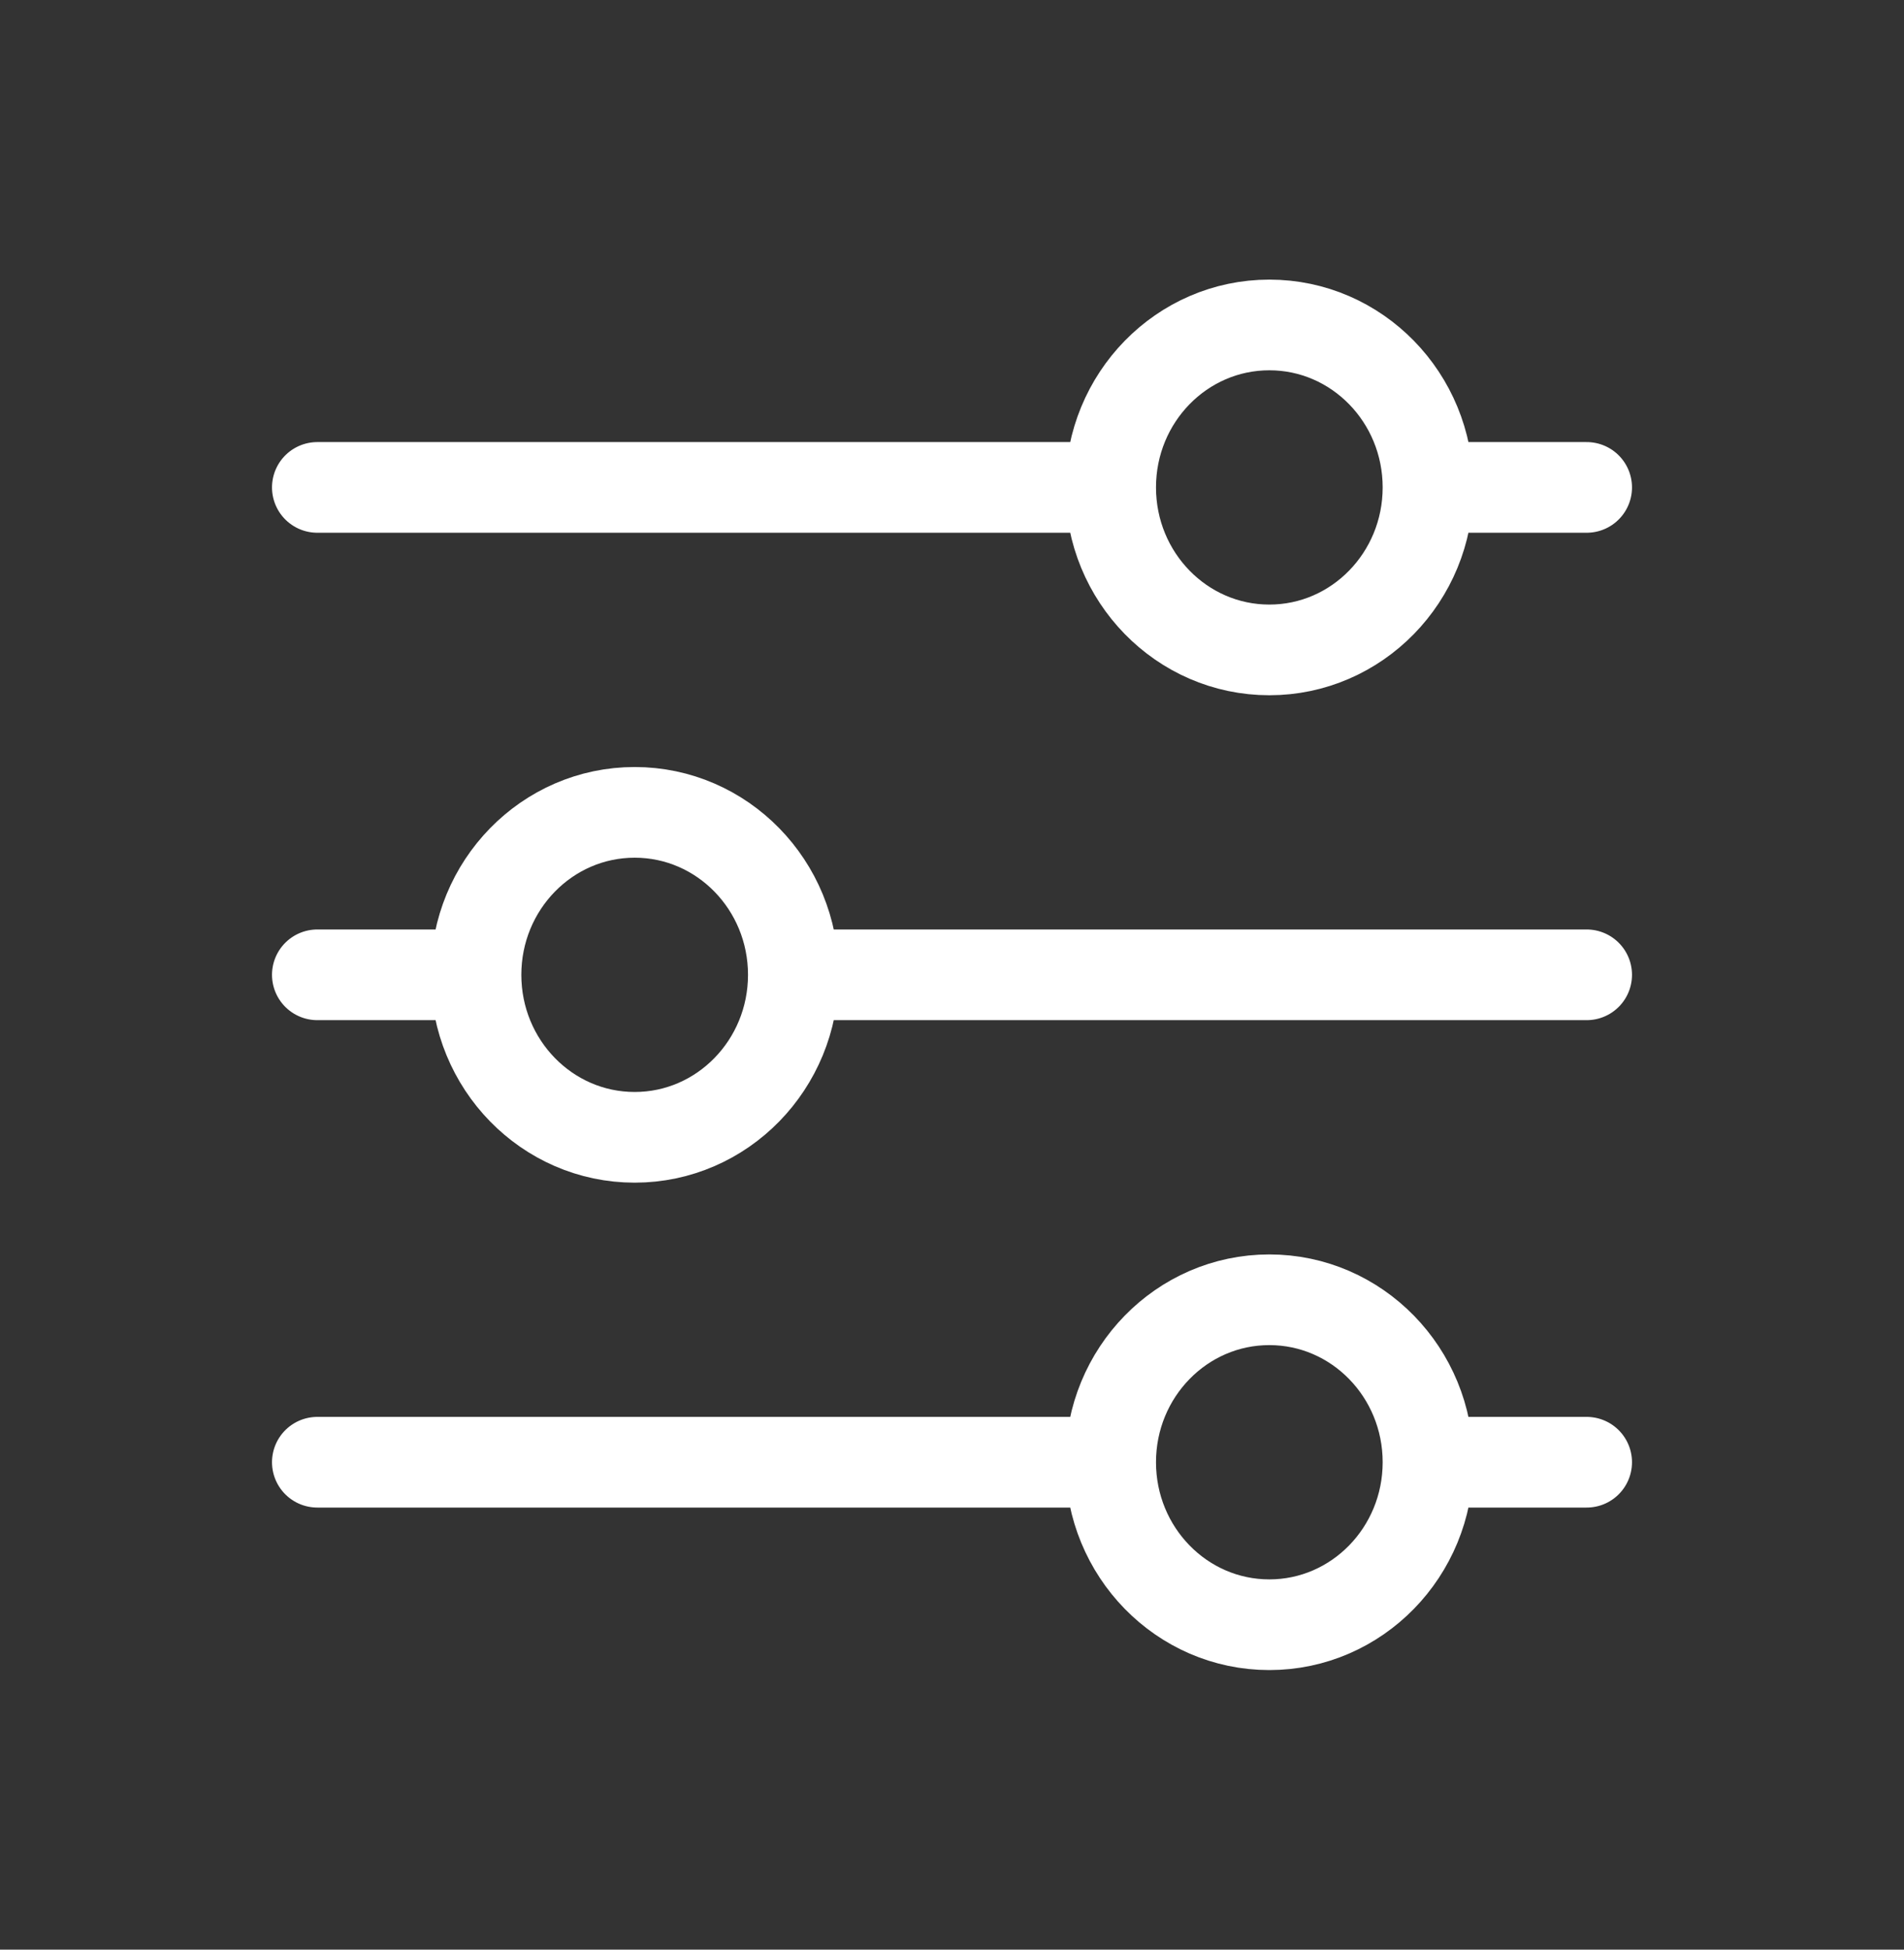 <svg width="42" height="43" viewBox="0 0 42 43" fill="none" xmlns="http://www.w3.org/2000/svg">
<rect x="0" y="0" width="42" height="43" fill="#333333" stroke="none"/>
<g id="Icon/Outline/adjustments">
<path id="Icon" d="M10.5 21.5L7 21.5M10.5 21.5C10.5 23.479 12.067 25.084 14 25.084C15.933 25.084 17.5 23.479 17.5 21.5M10.5 21.5C10.5 19.521 12.067 17.917 14 17.917C15.933 17.917 17.5 19.521 17.5 21.5M31.5 32.25C31.5 30.271 29.933 28.667 28 28.667C26.067 28.667 24.5 30.271 24.5 32.25M31.5 32.25C31.5 34.229 29.933 35.834 28 35.834C26.067 35.834 24.5 34.229 24.5 32.25M31.5 32.25L35 32.25M24.5 32.25L7 32.25M17.5 21.5L35 21.5M31.5 10.75C31.5 8.771 29.933 7.167 28 7.167C26.067 7.167 24.5 8.771 24.5 10.75M31.5 10.75C31.5 12.729 29.933 14.334 28 14.334C26.067 14.334 24.5 12.729 24.5 10.75M31.5 10.75L35 10.75M24.5 10.75L7 10.75" stroke="white" stroke-width="2" stroke-linecap="round" stroke-linejoin="round"/>
</g>
</svg>
